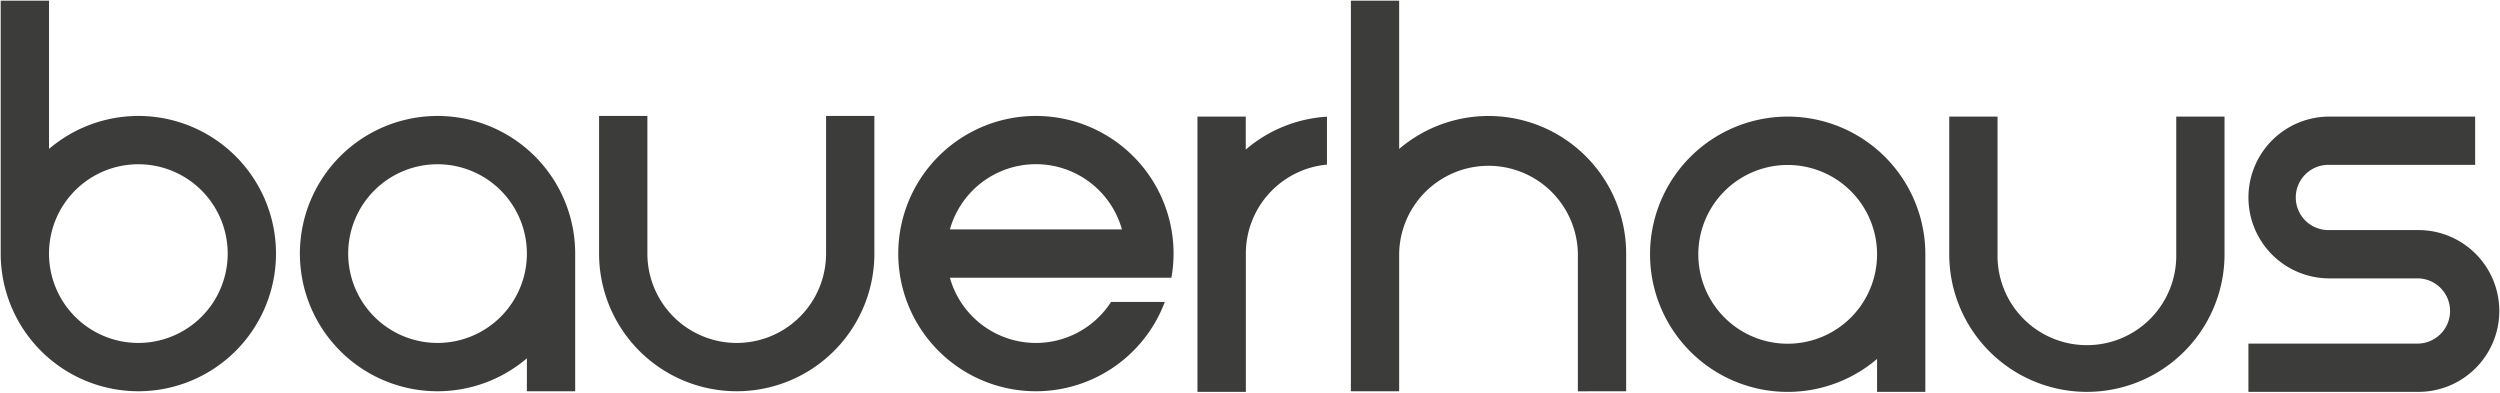 <svg id="Layer_1" data-name="Layer 1" xmlns="http://www.w3.org/2000/svg" viewBox="0 0 893.75 140.35"><defs><style>.cls-1{fill:#3c3c3b;}</style></defs><g id="LINE"><path class="cls-1" d="M500.2.25v53a49.2,49.2,0,0,1,81.15,37.43v49.21H564.09V90.66a31.95,31.95,0,0,0-63.89,0v49.21H482.94V.25Z"/><path class="cls-1" d="M864.58,82.25a28.92,28.92,0,0,1,0,57.84H803.81V122.83h60.77a11.66,11.66,0,0,0,0-23.31H832.74a28.92,28.92,0,1,1,0-57.84h52.13V58.94H832.74a11.66,11.66,0,1,0,0,23.31Z"/><path class="cls-1" d="M795.27,41.68v49.2a49.21,49.21,0,0,1-98.42,0V41.68h17.27v49.2a31.95,31.95,0,1,0,63.89,0V41.68Z"/><path class="cls-1" d="M688.31,90.88v49.21H671.05V128.32a49.21,49.21,0,1,1,17.26-37.44Zm-17.26,0a31.95,31.95,0,1,0-31.95,32A31.95,31.95,0,0,0,671.05,90.88Z"/><path class="cls-1" d="M474.39,41.72V58.85a31.94,31.94,0,0,0-29,31.81v49.43H428.09V41.68h17.27V53.47A49.07,49.07,0,0,1,474.39,41.72Z"/><path class="cls-1" d="M379,42.22A49.2,49.2,0,0,1,418.78,99.3H339.59a31.94,31.94,0,0,0,57.62,8.63h19.21A49.21,49.21,0,1,1,379,42.22ZM339.59,82h61.5a31.94,31.94,0,0,0-61.5,0Z"/><path class="cls-1" d="M312.59,41.45V90.66a49.21,49.21,0,1,1-98.42,0V41.45h17.27V90.66a31.94,31.94,0,0,0,63.88,0V41.45Z"/><path class="cls-1" d="M205.63,90.66v49.21H188.36V128.1a49.21,49.21,0,1,1,17.27-37.44Zm-17.27,0a31.94,31.94,0,1,0-31.94,31.94A31.94,31.94,0,0,0,188.36,90.66Z"/><path class="cls-1" d="M49.46,41.45A49.21,49.21,0,1,1,.25,90.66V.25H17.52v53A49.2,49.2,0,0,1,49.46,41.45ZM81.4,90.66A31.94,31.94,0,1,0,49.46,122.6,31.94,31.94,0,0,0,81.4,90.66Z"/></g></svg>